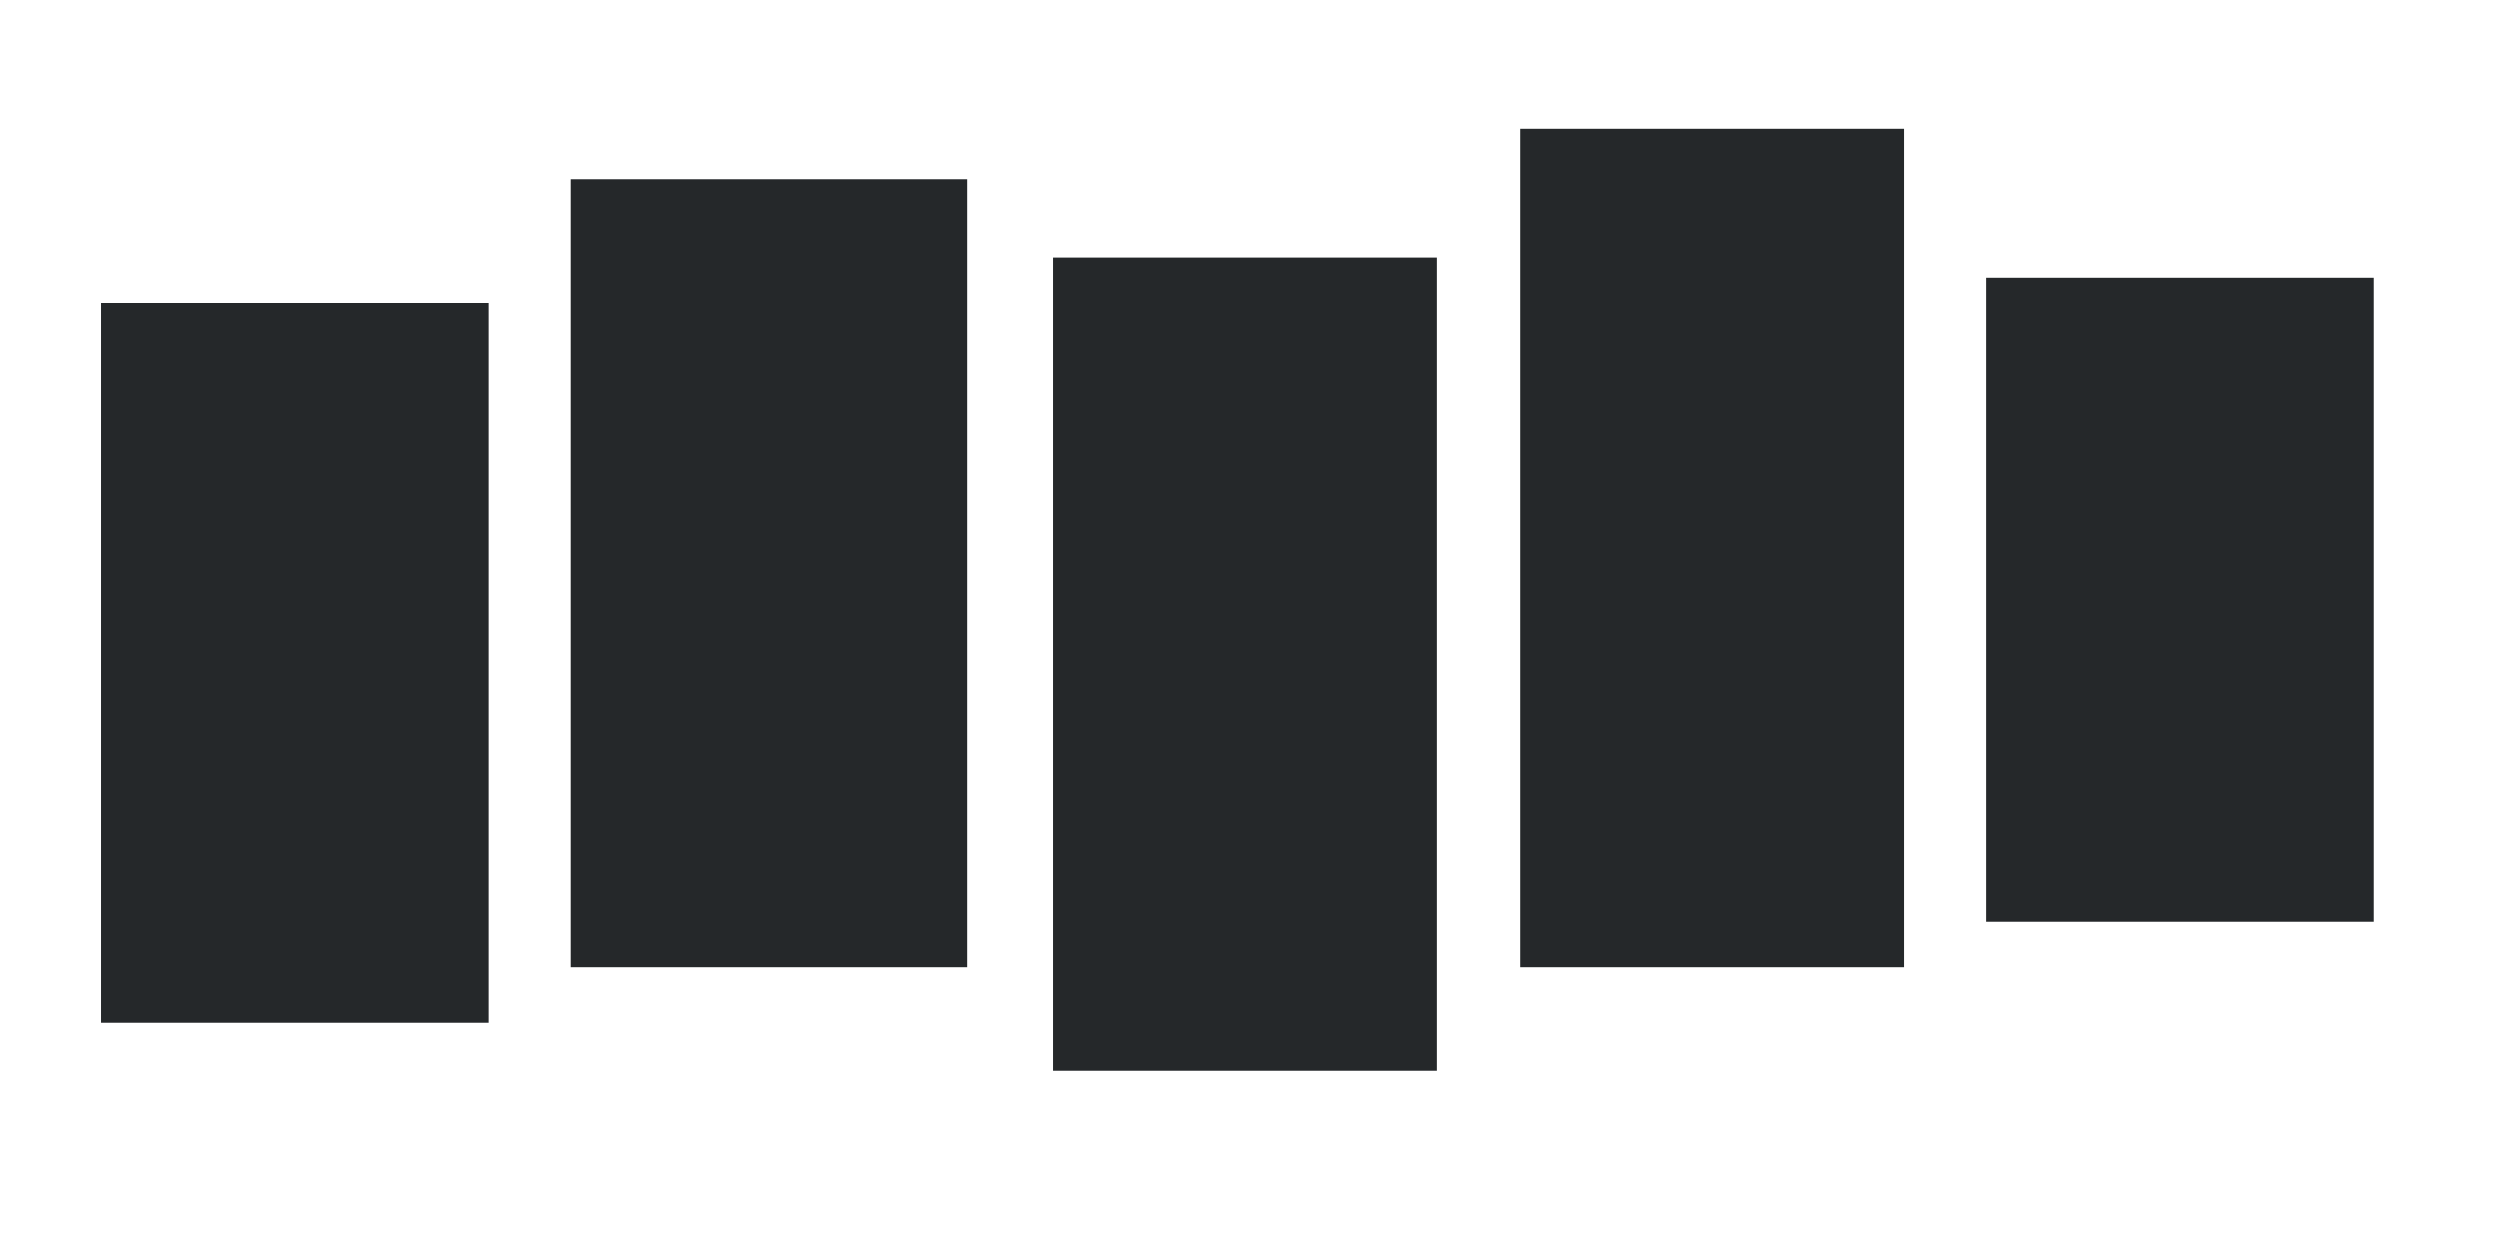 <?xml version="1.0" encoding="utf-8"?>
<!-- Generator: Adobe Illustrator 25.3.1, SVG Export Plug-In . SVG Version: 6.00 Build 0)  -->
<svg version="1.1" id="Layer_1" xmlns="http://www.w3.org/2000/svg" xmlns:xlink="http://www.w3.org/1999/xlink" x="0px" y="0px"
	 viewBox="0 0 198 99" style="enable-background:new 0 0 198 99;" xml:space="preserve">
<style type="text/css">
	.st0{fill:#25282A;}
</style>
<g>
	<path class="st0" d="M120.4,10.2c0,22.4,0,44.5,0,66.4c10.4,0,20.5,0,30.4,0c0-22.3,0-44.2,0-66.4
		C140.5,10.2,130.6,10.2,120.4,10.2z M45.2,76.6c10.8,0,21.2,0,31.4,0c0-21.1,0-41.8,0-62.4c-10.7,0-20.9,0-31.4,0
		C45.2,35.1,45.2,55.7,45.2,76.6z M113.8,20.4c-10.5,0-20.5,0-30.4,0c0,21.7,0,43.1,0,64.4c10.3,0,20.3,0,30.4,0
		C113.8,63.2,113.8,42,113.8,20.4z"/>
	<path class="st0" d="M8,24c10.1,0,20.2,0,30.7,0c0,19,0,37.7,0,57C28.5,81,18.2,81,8,81C8,62,8,43,8,24z"/>
	<path class="st0" d="M188,73c-10.1,0-20.2,0-30.7,0c0-17,0-33.7,0-51c10.2,0,20.4,0,30.7,0C188,39,188,56,188,73z"/>
</g>
</svg>
